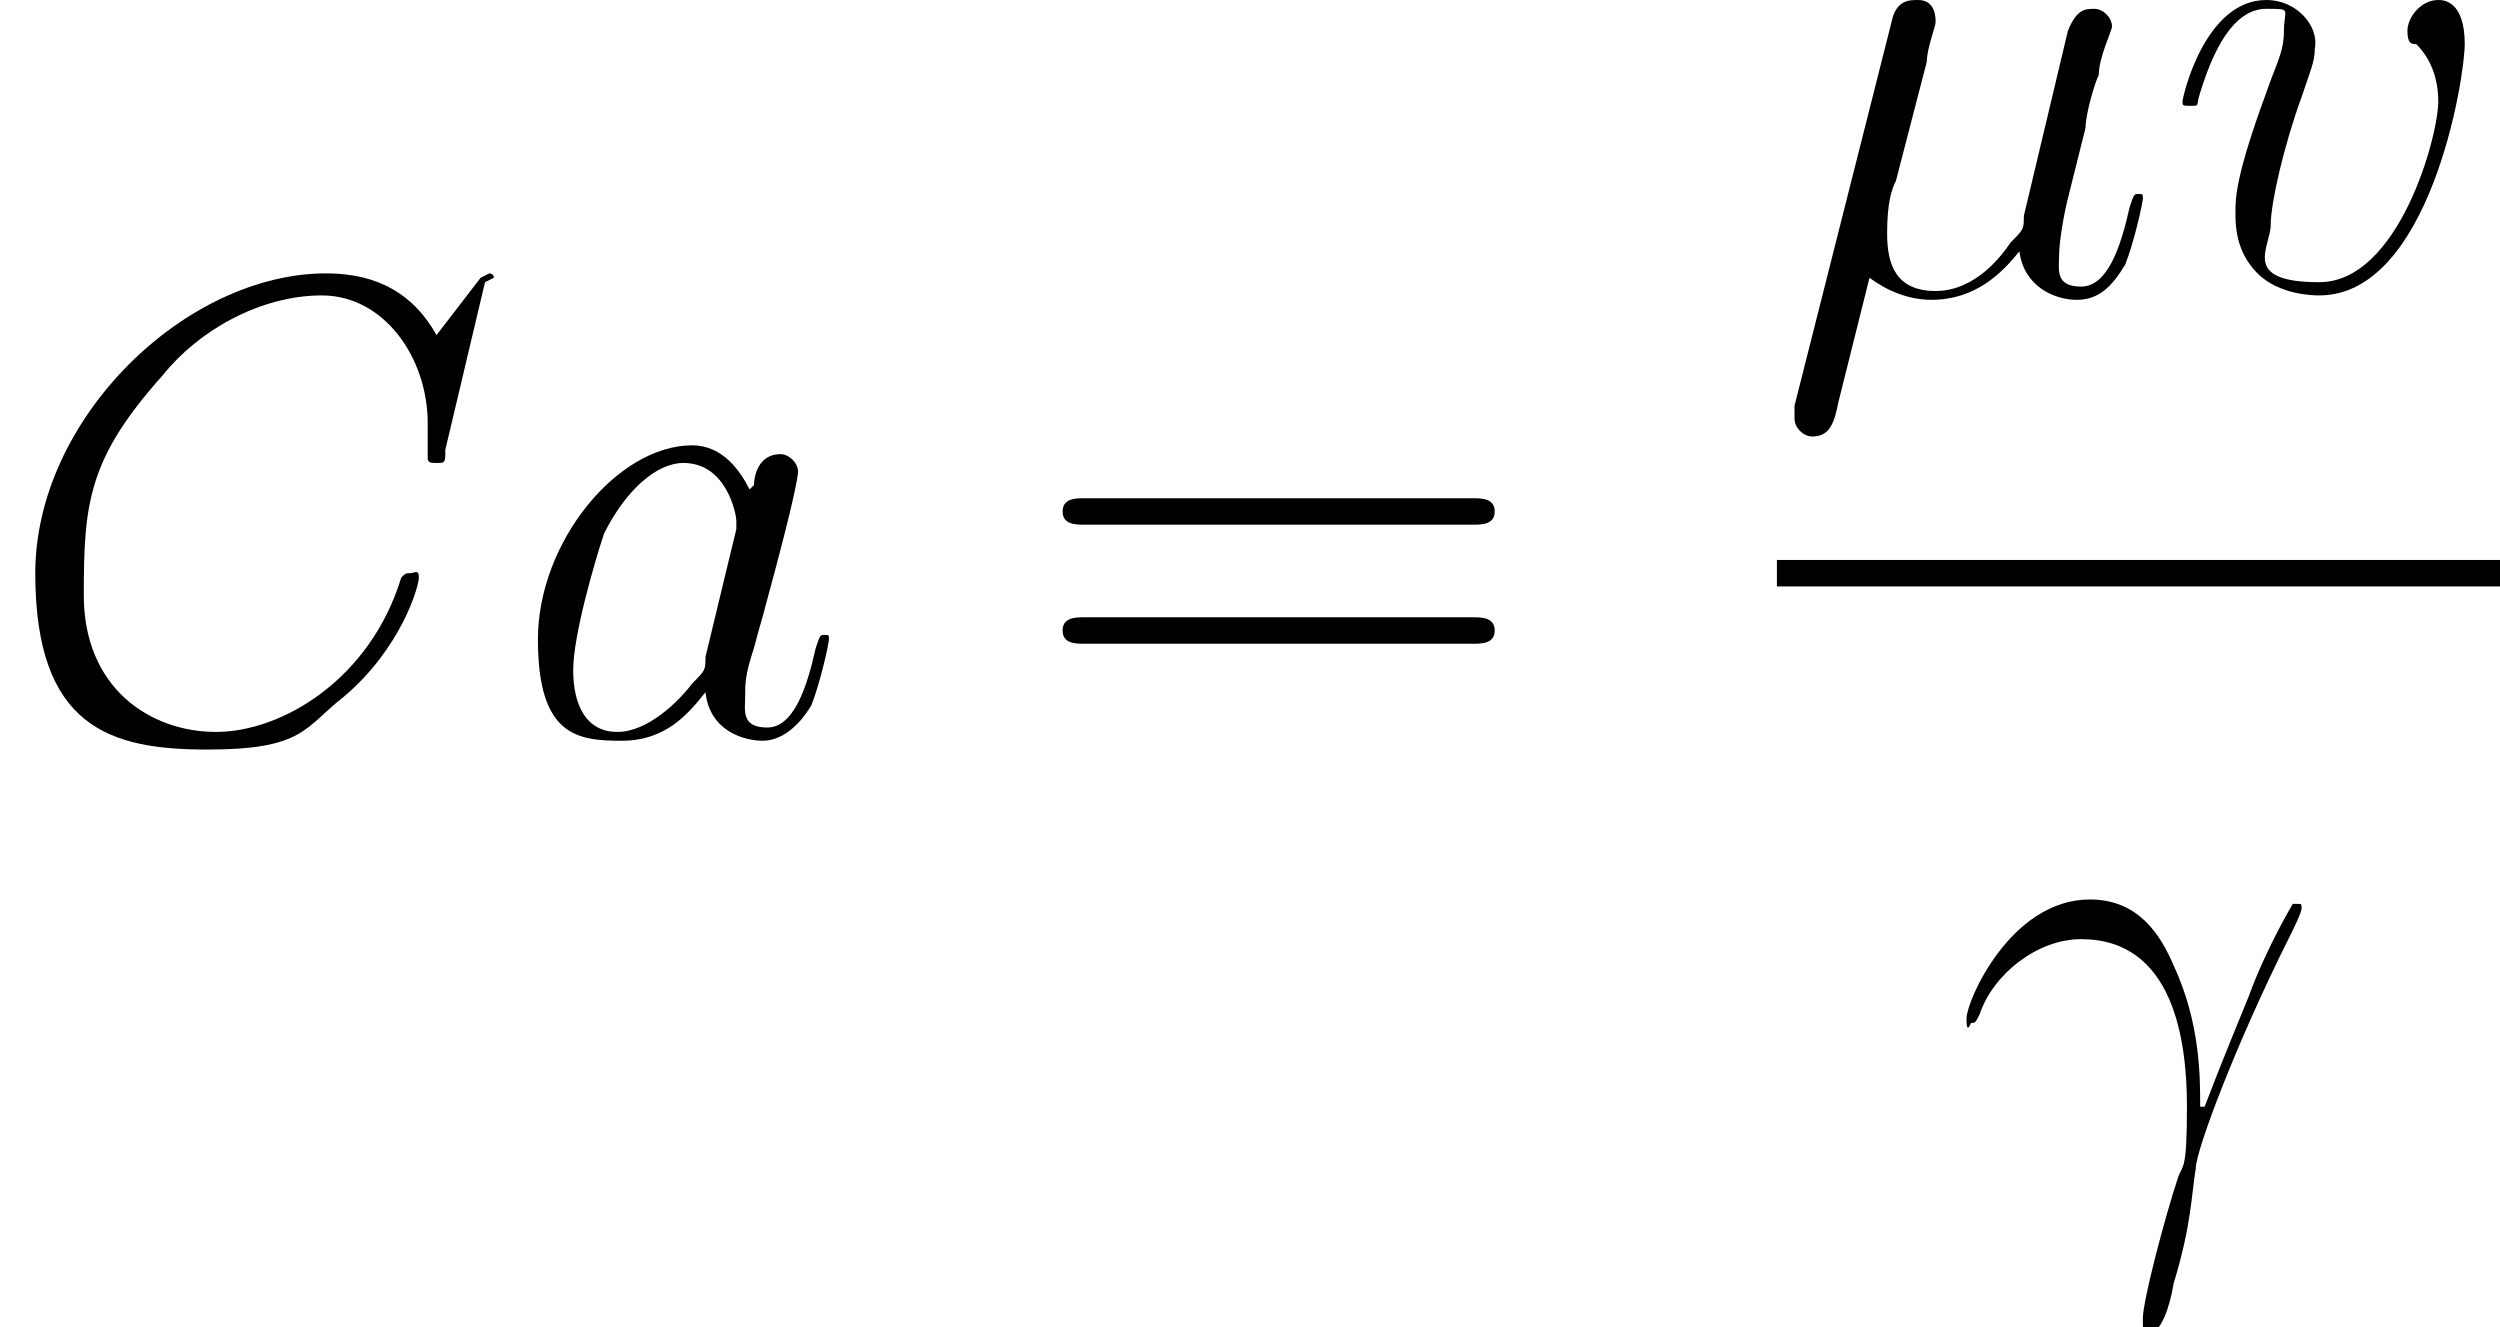 <svg viewBox="0 0 56.7 30.1" version="1.1" xmlns="http://www.w3.org/2000/svg" id="Layer_1">
  
  <path d="M11.2,6.3c0-.1-.1-.1-.1-.1s0,0-.2.1l-1,1.3c-.5-.9-1.3-1.4-2.5-1.4-3.2,0-6.6,3.3-6.6,6.8s1.7,4,3.9,4,2.2-.5,3.1-1.2c1.3-1.1,1.7-2.5,1.7-2.7s-.1-.1-.2-.1c-.1,0-.1,0-.2.1-.7,2.3-2.7,3.5-4.2,3.5s-3-1-3-3.1.1-3.1,1.8-5c.8-1,2.2-1.8,3.6-1.8s2.4,1.4,2.4,2.9,0,.7,0,.8c0,.1.1.1.2.1.2,0,.2,0,.2-.3l.9-3.8Z" id="g0-67"></path>
  <path d="M16,14.9c0,.3,0,.3-.3.6-.3.4-1,1.1-1.7,1.1s-1-.6-1-1.4.5-2.5.7-3.1c.5-1,1.2-1.6,1.8-1.6,1,0,1.2,1.2,1.2,1.3s0,.2,0,.2l-.7,2.9ZM17,11.1c-.2-.4-.6-1-1.3-1-1.7,0-3.5,2.2-3.5,4.4s.9,2.3,1.9,2.3,1.5-.6,1.9-1.1c.1.9.9,1.1,1.3,1.1s.8-.3,1.1-.8c.2-.5.4-1.4.4-1.5s0-.1-.1-.1c-.1,0-.1,0-.2.3-.2.9-.5,1.8-1.1,1.8s-.5-.4-.5-.7,0-.5.2-1.1c.1-.4.2-.7.3-1.1.6-2.2.7-2.8.7-2.9,0-.2-.2-.4-.4-.4-.5,0-.6.5-.6.7Z" id="g0-97"></path>
  <path d="M33.4,11.9c.2,0,.5,0,.5-.3s-.3-.3-.5-.3h-8.8c-.2,0-.5,0-.5.3s.3.3.5.3h8.8ZM33.4,14.6c.2,0,.5,0,.5-.3s-.3-.3-.5-.3h-8.8c-.2,0-.5,0-.5.3s.3.3.5.3h8.8Z" id="g1-61"></path>
  <path d="M42.4,6.3c.4.3.9.5,1.4.5,1,0,1.6-.6,2-1.1.1.8.8,1.1,1.3,1.1s.8-.3,1.1-.8c.2-.5.4-1.4.4-1.5s0-.1-.1-.1c-.1,0-.1,0-.2.3-.2.9-.5,1.8-1.1,1.8s-.5-.4-.5-.7.1-.9.2-1.3l.4-1.6c0-.3.2-1,.3-1.2,0-.4.3-1,.3-1.1,0-.2-.2-.4-.4-.4s-.4,0-.6.5l-1,4.2c0,.3,0,.3-.3.6-.2.3-.8,1.1-1.7,1.1s-1.1-.6-1.1-1.3.1-1,.2-1.2l.7-2.7c0-.3.2-.8.2-.9C43.9.1,43.7,0,43.5,0s-.5,0-.6.5l-2.2,8.7c0,0,0,.2,0,.3,0,.2.2.4.4.4.4,0,.5-.3.6-.8l.7-2.8Z" id="g0-22"></path>
  <path d="M55.9,1C55.9,0,55.4,0,55.3,0c-.4,0-.7.4-.7.7s.1.3.2.3c.1.1.5.5.5,1.3s-.9,4.1-2.7,4.1-1.1-.8-1.1-1.3.3-1.8.7-2.9c.2-.6.3-.8.3-1.1C52.6.6,52.1,0,51.4,0c-1.4,0-1.9,2.2-1.9,2.3s0,.1.2.1.1,0,.2-.3c.4-1.3.9-1.9,1.5-1.9s.4,0,.4.5-.2.8-.4,1.4c-.7,1.9-.7,2.4-.7,2.7s0,.9.5,1.4c.5.5,1.3.5,1.4.5,2.5,0,3.3-4.9,3.3-5.7Z" id="g0-118"></path>
  <rect height=".6" width="16.4" y="12.7" x="40.3"></rect>
  <path d="M49.9,25.1c0-.7,0-1.9-.6-3.2-.3-.7-.8-1.5-1.9-1.5-1.8,0-2.8,2.3-2.8,2.7s.1.1.1.1c.1,0,.1,0,.2-.2.3-.9,1.3-1.7,2.3-1.7,2.1,0,2.4,2.3,2.4,3.8s-.1,1.3-.2,1.6c-.3.9-.8,2.8-.8,3.2s0,.3.2.3c.2,0,.4-.5.5-1.1.4-1.3.4-2,.5-2.6,0-.4.9-2.8,2.1-5.2.1-.2.3-.6.3-.7s0-.1-.1-.1-.1,0-.1,0c0,0-.6,1-1,2.1-.2.5-.5,1.2-1,2.5Z" id="g0-13"></path>
</svg>